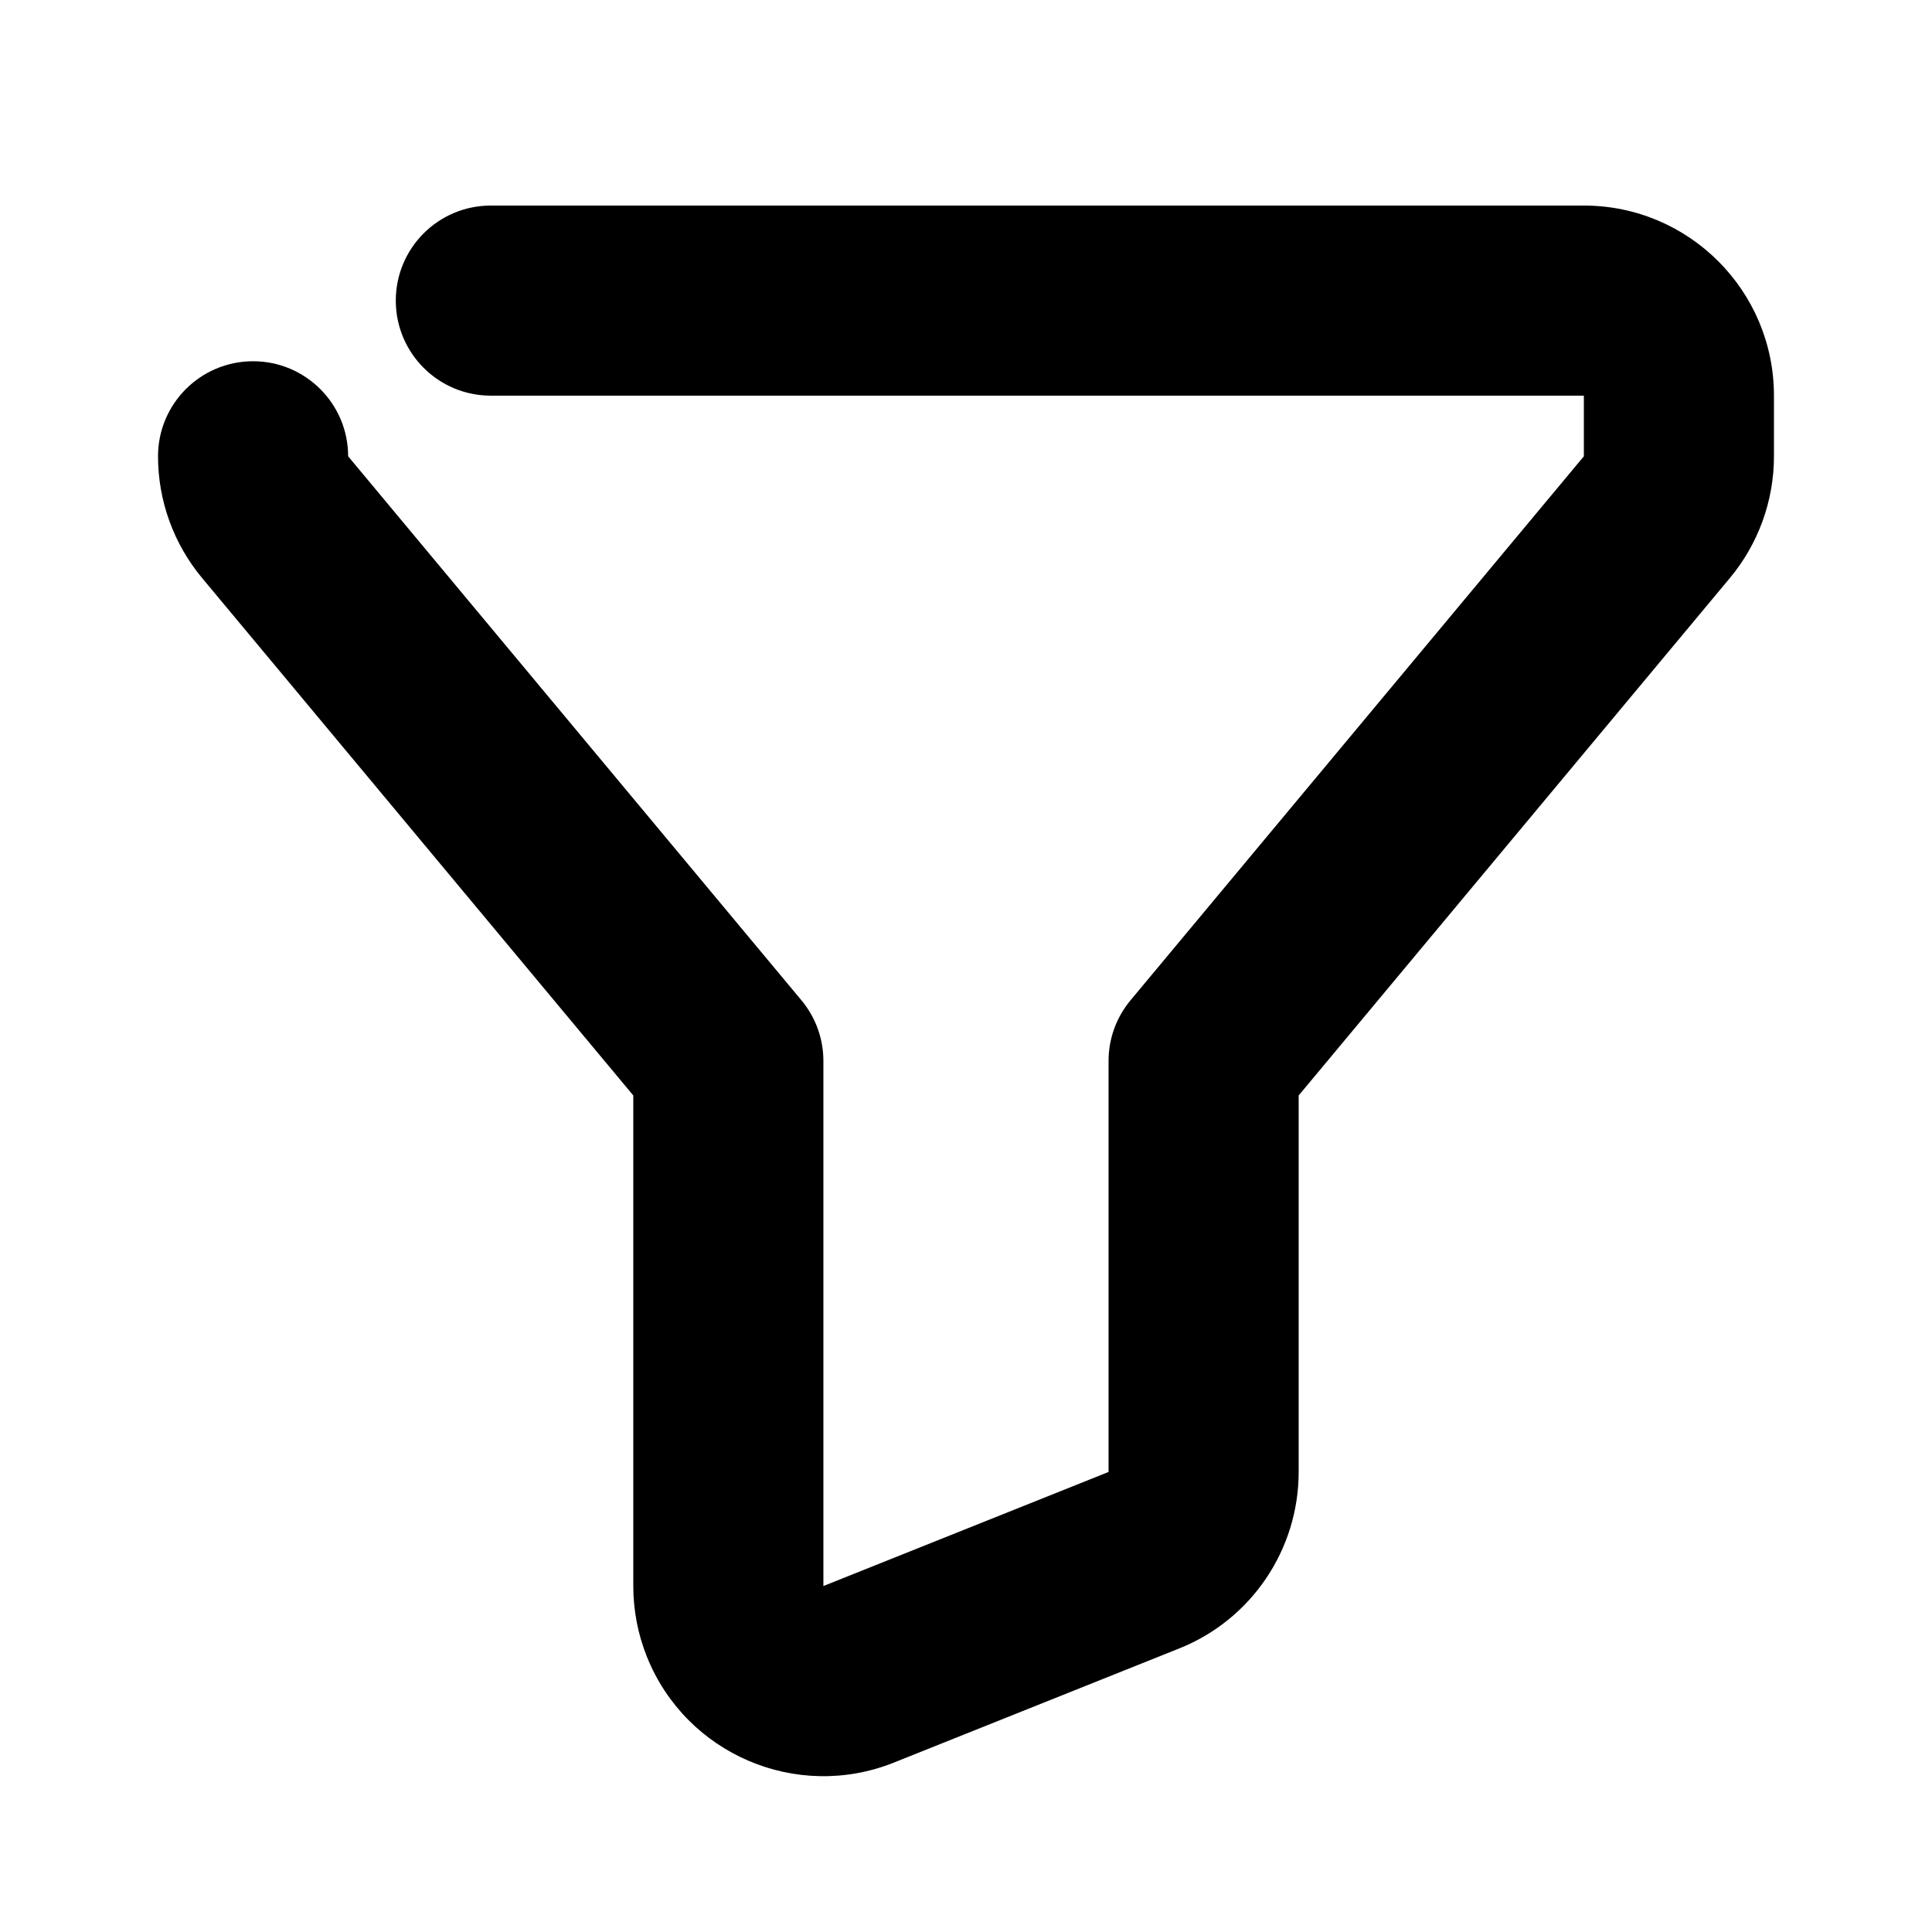 <?xml version="1.0" encoding="UTF-8"?>
<!-- Uploaded to: ICON Repo, www.svgrepo.com, Generator: ICON Repo Mixer Tools -->
<svg fill="#000000" width="800px" height="800px" version="1.1" viewBox="144 144 512 512" xmlns="http://www.w3.org/2000/svg">
 <path d="m488.16 434.31v99.777c0 20.602-12.543 39.129-31.668 46.777l-75.574 30.23c-25.832 10.332-55.152-2.234-65.488-28.066-2.379-5.953-3.602-12.305-3.602-18.711v-130.01l-114.27-137.13c-7.547-9.055-11.68-20.469-11.68-32.254 0-13.914 11.277-25.191 25.191-25.191 13.91 0 25.191 11.277 25.191 25.191l120.11 144.14c3.965 4.758 5.879 10.547 5.836 16.293v138.96l75.574-30.23v-108.73c-0.043-5.746 1.871-11.535 5.836-16.293l120.12-144.14v-16.07h-289.66c-13.91 0-25.188-11.277-25.188-25.191 0-13.91 11.277-25.188 25.188-25.188h289.66c27.824 0 50.379 22.555 50.379 50.379v16.07c0 11.785-4.133 23.199-11.676 32.254z"/>
</svg>